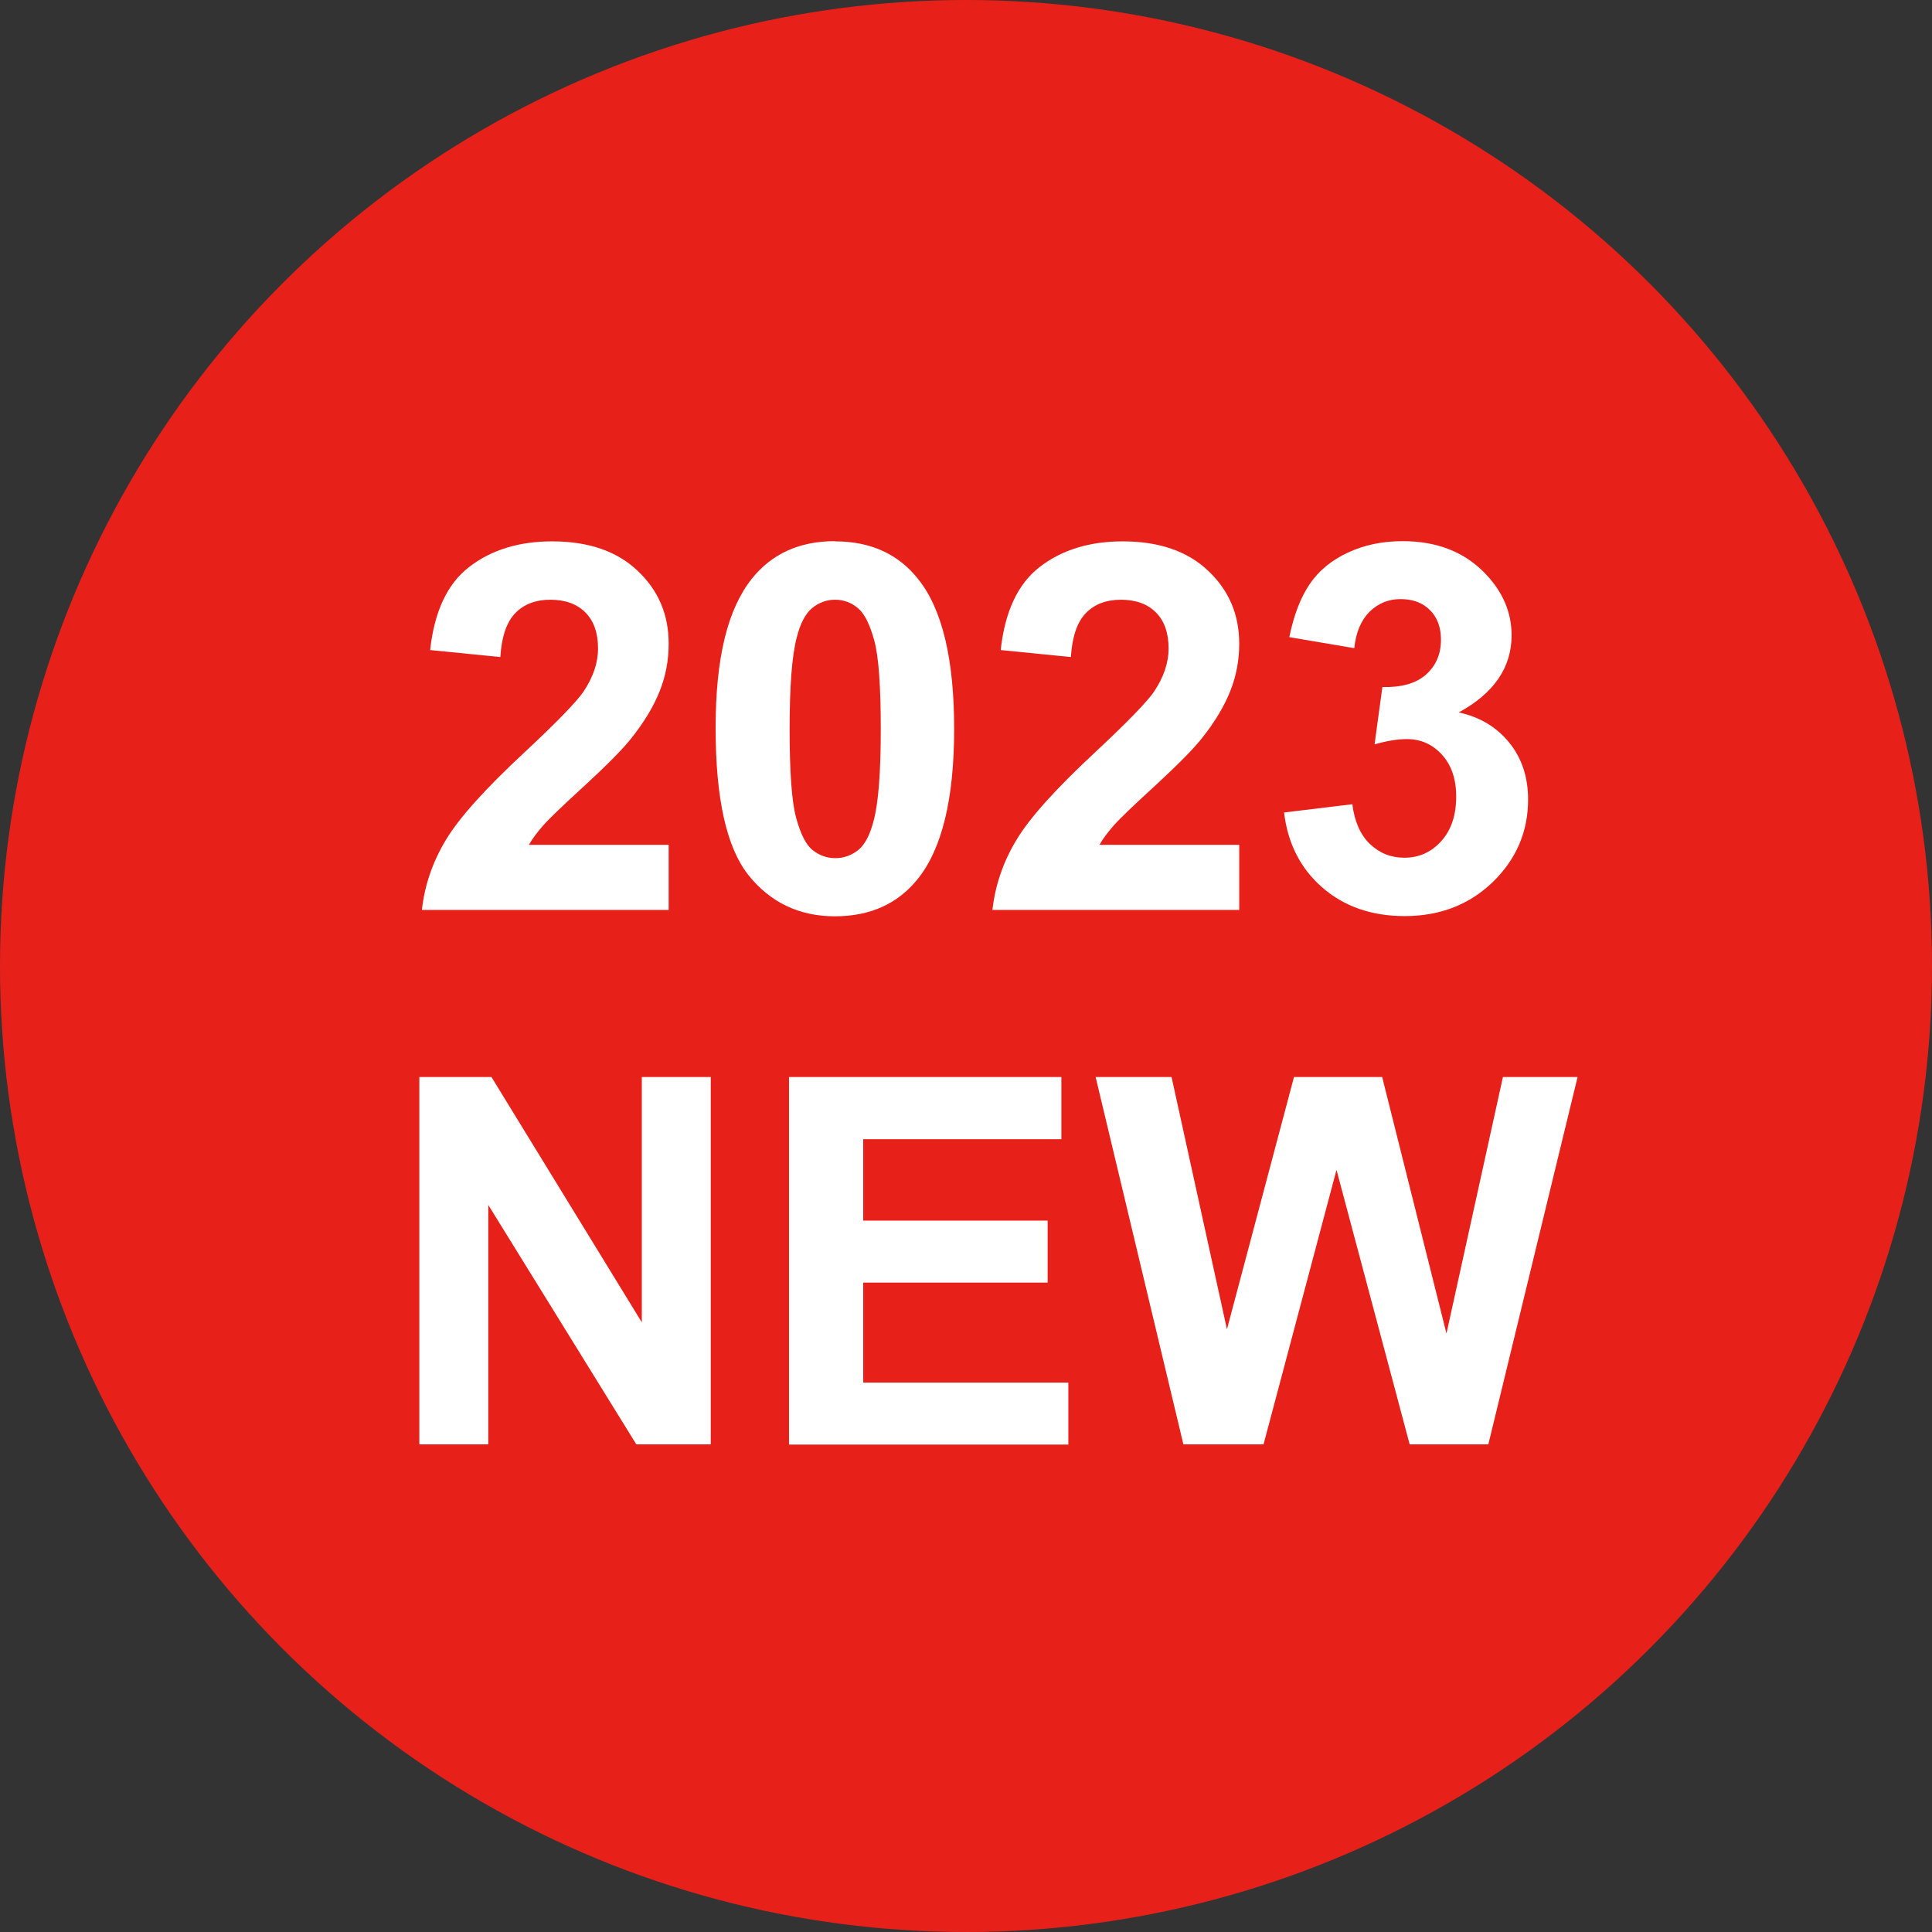 <?xml version="1.0" encoding="UTF-8"?><svg id="b" xmlns="http://www.w3.org/2000/svg" viewBox="0 0 91.36 91.36"><rect x="0" y="0" width="91.36" height="91.36" fill="#333333" stroke="none"/><g id="c"><circle cx="45.68" cy="45.68" r="45.68" fill="#e7211a" stroke-width="0"/><path d="m31.62,39.94v3.09h-11.67c.13-1.17.51-2.28,1.14-3.32.63-1.05,1.88-2.43,3.74-4.16,1.5-1.4,2.42-2.35,2.76-2.84.46-.69.69-1.37.69-2.04,0-.74-.2-1.31-.6-1.71-.4-.4-.95-.6-1.65-.6s-1.25.21-1.66.63c-.41.42-.65,1.11-.71,2.08l-3.32-.33c.2-1.83.82-3.15,1.86-3.94,1.04-.8,2.35-1.2,3.91-1.2,1.71,0,3.06.46,4.04,1.39.98.92,1.47,2.07,1.47,3.45,0,.78-.14,1.53-.42,2.23-.28.71-.72,1.45-1.33,2.22-.4.51-1.13,1.25-2.18,2.22-1.05.96-1.72,1.6-2,1.92-.28.32-.51.62-.68.92h6.61Z" fill="#fff" stroke-width="0"/><path d="m39.49,25.6c1.68,0,3,.6,3.94,1.8,1.13,1.42,1.69,3.78,1.69,7.07s-.57,5.65-1.71,7.08c-.94,1.18-2.25,1.78-3.93,1.78s-3.05-.65-4.09-1.95c-1.03-1.3-1.55-3.61-1.55-6.95s.57-5.62,1.71-7.06c.94-1.18,2.25-1.78,3.93-1.78Zm0,2.76c-.4,0-.76.13-1.08.39-.32.26-.56.72-.73,1.38-.23.86-.34,2.31-.34,4.35s.1,3.44.31,4.2c.21.76.46,1.27.78,1.52.31.25.67.38,1.07.38s.76-.13,1.08-.38c.32-.26.56-.72.73-1.38.23-.85.34-2.3.34-4.34s-.1-3.44-.31-4.2c-.21-.76-.46-1.27-.78-1.53-.31-.26-.67-.39-1.07-.39Z" fill="#fff" stroke-width="0"/><path d="m58.6,39.94v3.09h-11.67c.13-1.17.51-2.28,1.14-3.32.63-1.05,1.88-2.43,3.74-4.16,1.5-1.4,2.42-2.35,2.76-2.84.46-.69.69-1.37.69-2.04,0-.74-.2-1.31-.6-1.71-.4-.4-.95-.6-1.65-.6s-1.25.21-1.66.63c-.41.42-.65,1.11-.71,2.08l-3.32-.33c.2-1.83.82-3.15,1.86-3.94,1.04-.8,2.35-1.2,3.91-1.2,1.71,0,3.06.46,4.04,1.39.98.92,1.47,2.07,1.47,3.45,0,.78-.14,1.53-.42,2.23-.28.71-.72,1.45-1.33,2.22-.4.51-1.13,1.25-2.18,2.22-1.05.96-1.72,1.6-2,1.92-.28.32-.51.62-.68.92h6.61Z" fill="#fff" stroke-width="0"/><path d="m60.73,38.42l3.22-.39c.1.82.38,1.45.83,1.88.45.43.99.65,1.63.65.69,0,1.27-.26,1.74-.78s.71-1.22.71-2.11c0-.84-.23-1.5-.68-1.99-.45-.49-1-.73-1.65-.73-.43,0-.94.08-1.53.25l.37-2.71c.9.02,1.59-.17,2.06-.59.47-.41.71-.97.71-1.65,0-.58-.17-1.05-.52-1.4-.35-.35-.81-.52-1.39-.52s-1.05.2-1.46.59c-.4.4-.65.97-.73,1.73l-3.07-.52c.21-1.05.54-1.89.97-2.52.43-.63,1.03-1.12,1.8-1.48.77-.36,1.63-.54,2.59-.54,1.63,0,2.95.52,3.93,1.56.81.85,1.22,1.82,1.22,2.89,0,1.52-.83,2.74-2.5,3.65.99.21,1.79.69,2.39,1.43.6.74.89,1.64.89,2.69,0,1.52-.56,2.82-1.67,3.9-1.11,1.07-2.5,1.61-4.16,1.61-1.57,0-2.87-.45-3.91-1.36-1.03-.9-1.63-2.09-1.8-3.55Z" fill="#fff" stroke-width="0"/><path d="m19.83,68.3v-17.37h3.41l7.11,11.6v-11.6h3.26v17.37h-3.52l-7-11.32v11.32h-3.26Z" fill="#fff" stroke-width="0"/><path d="m37.31,68.3v-17.37h12.88v2.94h-9.37v3.85h8.72v2.93h-8.72v4.73h9.7v2.93h-13.21Z" fill="#fff" stroke-width="0"/><path d="m55.96,68.3l-4.15-17.37h3.59l2.62,11.93,3.17-11.93h4.17l3.04,12.13,2.67-12.13h3.53l-4.22,17.37h-3.72l-3.46-12.98-3.45,12.98h-3.8Z" fill="#fff" stroke-width="0"/></g></svg>